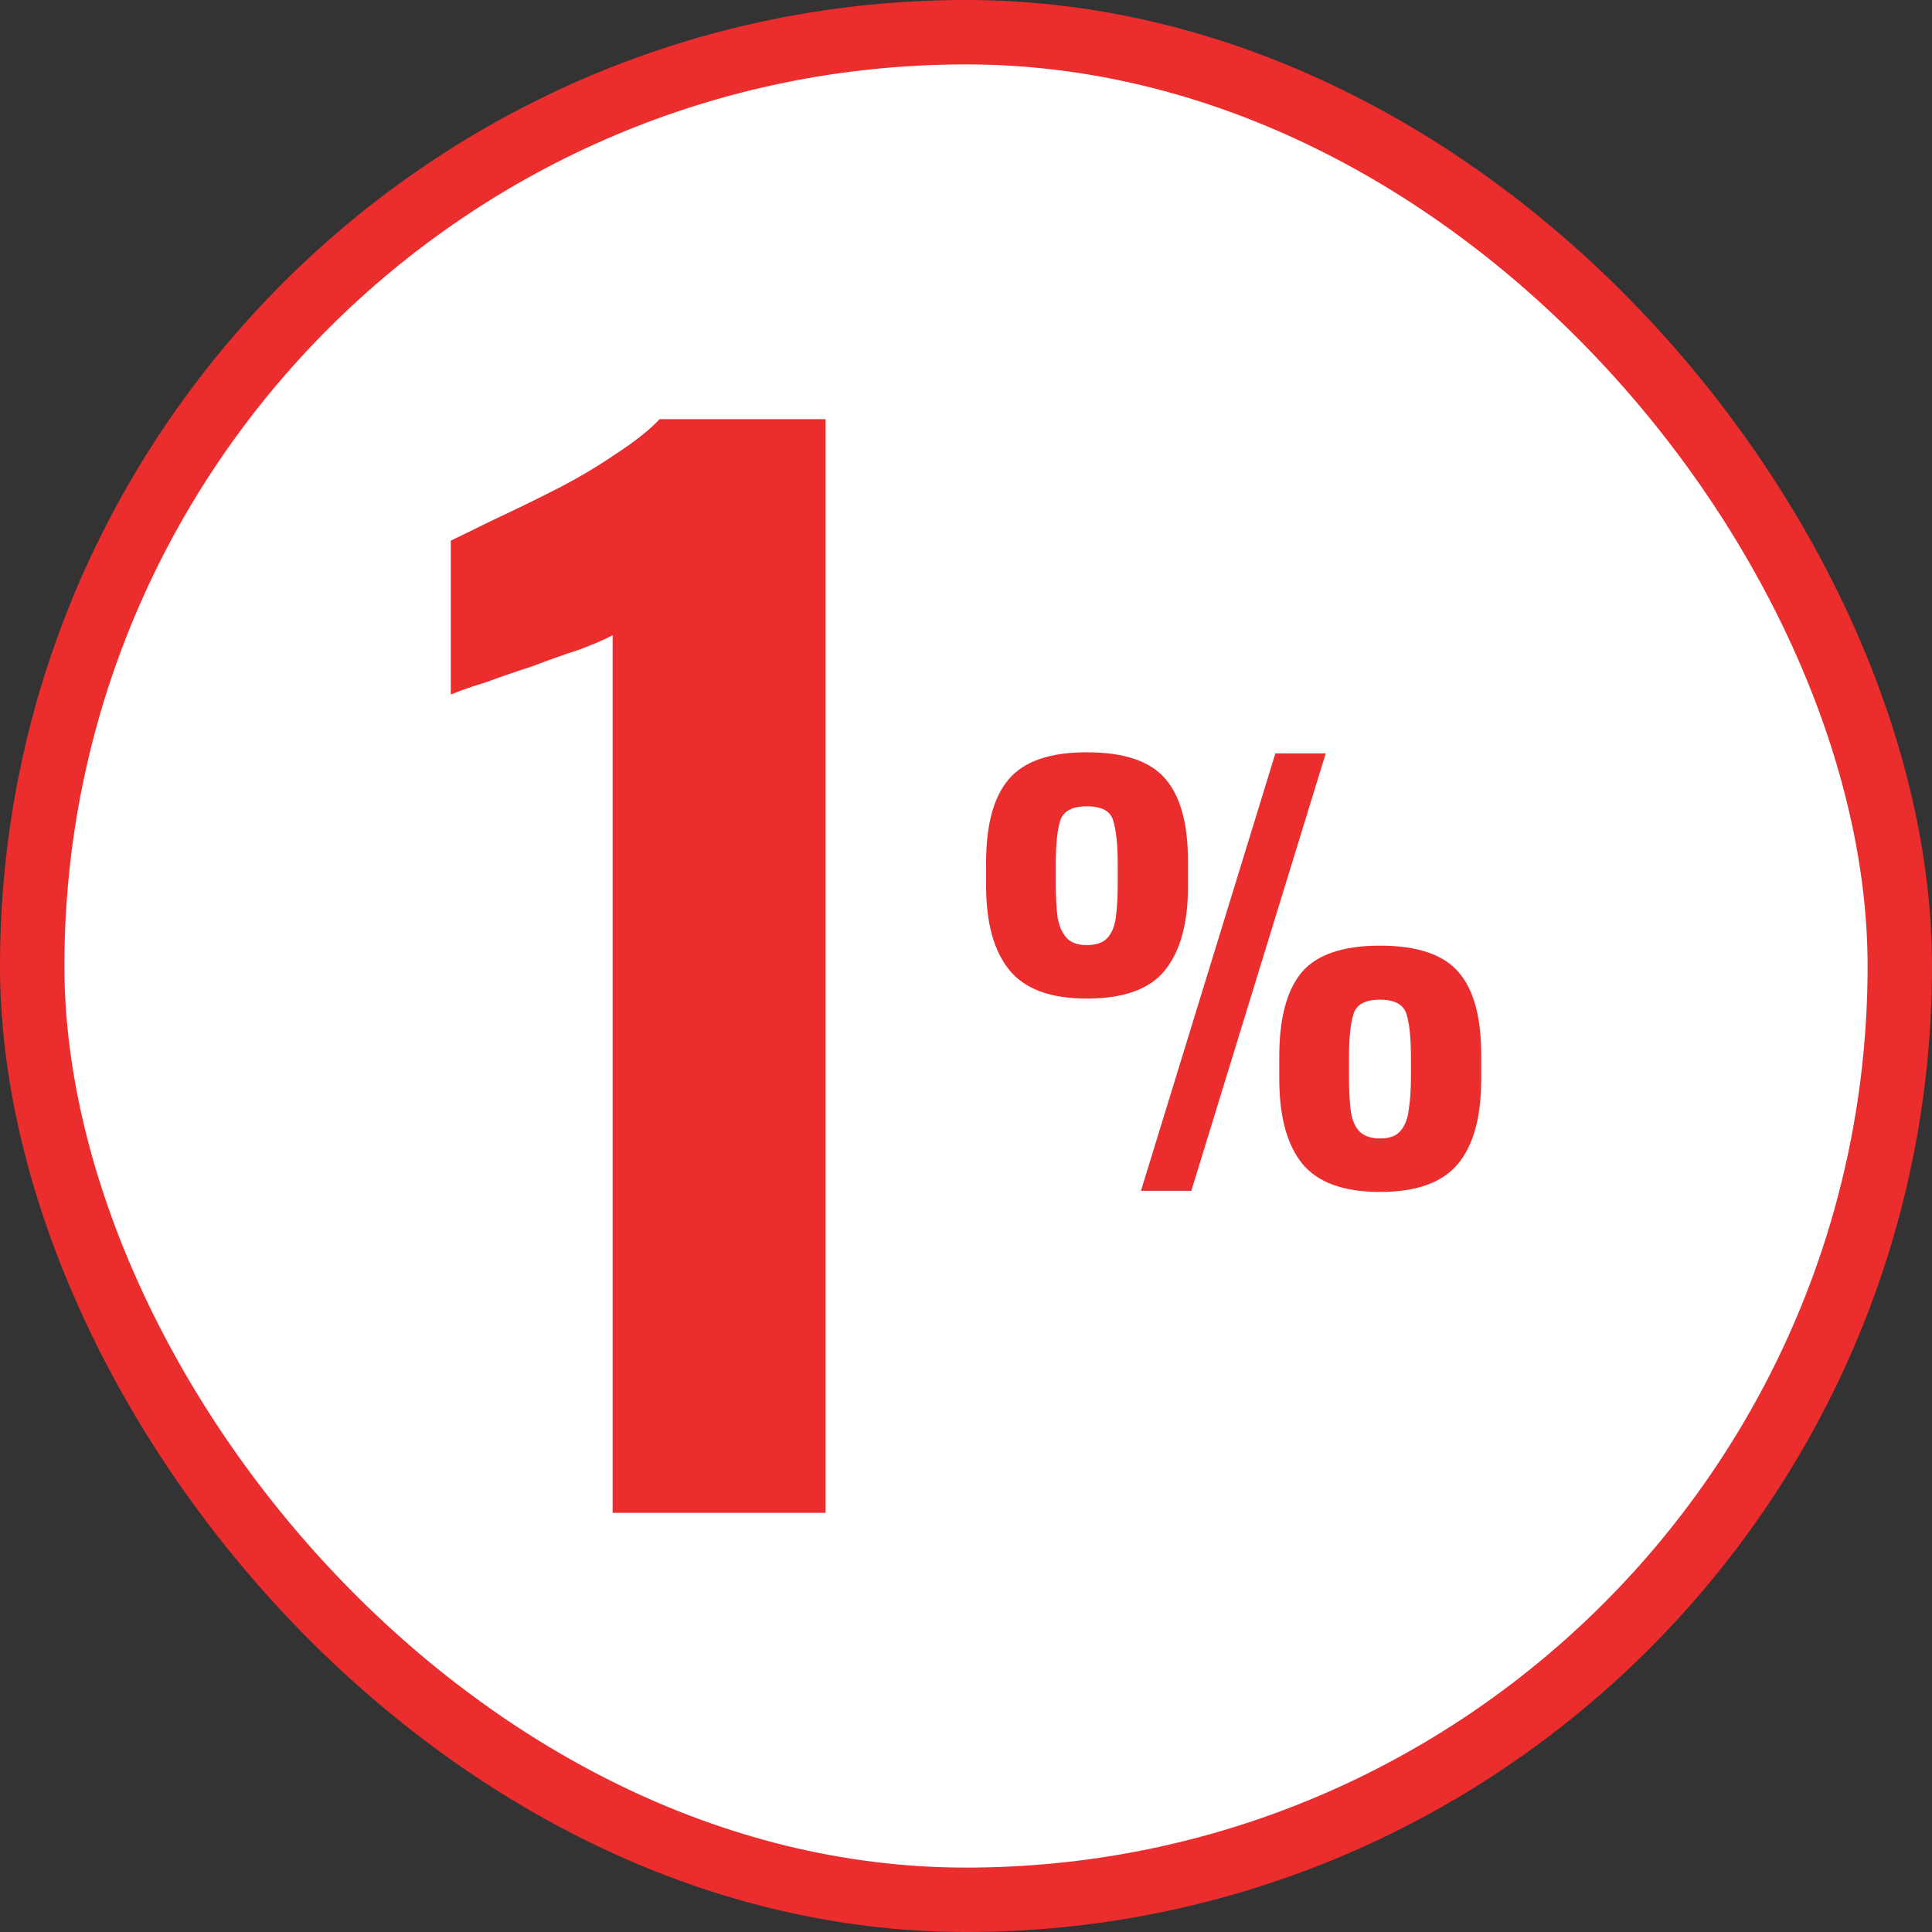 <?xml version="1.0" encoding="UTF-8"?> <svg xmlns="http://www.w3.org/2000/svg" width="60" height="60" viewBox="0 0 60 60" fill="none"><rect x="0" y="0" width="60" height="60" fill="#333333" stroke="none"/><rect x="1" y="1" width="58" height="58" rx="29" fill="white"></rect><rect x="1" y="1" width="58" height="58" rx="29" stroke="#EB2D2E" stroke-width="2"></rect><path d="M19.026 46.983V19.726C18.768 19.866 18.41 20.02 17.952 20.188C17.522 20.327 17.05 20.495 16.534 20.691C16.019 20.858 15.532 21.026 15.074 21.194C14.616 21.334 14.258 21.459 14 21.571V16.791C14.344 16.623 14.802 16.399 15.374 16.12C15.976 15.84 16.606 15.533 17.265 15.197C17.923 14.862 18.539 14.498 19.111 14.107C19.713 13.716 20.171 13.352 20.486 13.017H25.64V46.983H19.026Z" fill="#EB2D2E"></path><path d="M35.433 36.983L39.608 23.397H41.172L39.084 30.19L36.997 36.983H35.433ZM33.75 31.012C32.627 31.012 31.825 30.716 31.344 30.123C30.863 29.53 30.623 28.652 30.623 27.489V26.802C30.623 25.616 30.857 24.75 31.327 24.202C31.797 23.643 32.604 23.363 33.75 23.363C34.907 23.363 35.72 23.637 36.189 24.185C36.659 24.722 36.894 25.577 36.894 26.751V27.54C36.894 28.68 36.653 29.547 36.172 30.14C35.703 30.721 34.895 31.012 33.75 31.012ZM33.75 29.351C34.047 29.351 34.265 29.273 34.403 29.116C34.54 28.96 34.626 28.736 34.66 28.446C34.695 28.155 34.712 27.814 34.712 27.422V26.835C34.712 26.243 34.666 25.795 34.574 25.493C34.494 25.192 34.219 25.041 33.75 25.041C33.291 25.041 33.017 25.192 32.925 25.493C32.833 25.784 32.788 26.231 32.788 26.835V27.439C32.788 27.831 32.805 28.172 32.839 28.462C32.885 28.742 32.977 28.96 33.114 29.116C33.251 29.273 33.463 29.351 33.75 29.351ZM42.856 37.017C41.722 37.017 40.914 36.721 40.433 36.128C39.964 35.535 39.729 34.663 39.729 33.511V32.807C39.729 31.633 39.958 30.766 40.416 30.207C40.886 29.648 41.699 29.368 42.856 29.368C44.013 29.368 44.826 29.642 45.296 30.19C45.765 30.727 46 31.582 46 32.756V33.528C46 34.691 45.76 35.563 45.278 36.145C44.797 36.726 43.99 37.017 42.856 37.017ZM42.856 35.356C43.154 35.356 43.365 35.278 43.492 35.121C43.629 34.965 43.715 34.747 43.749 34.467C43.795 34.176 43.818 33.841 43.818 33.461V32.84C43.818 32.236 43.772 31.789 43.681 31.498C43.589 31.196 43.314 31.046 42.856 31.046C42.398 31.046 42.123 31.196 42.031 31.498C41.939 31.8 41.894 32.248 41.894 32.84V33.461C41.894 33.841 41.911 34.176 41.945 34.467C41.98 34.747 42.065 34.965 42.203 35.121C42.352 35.278 42.569 35.356 42.856 35.356Z" fill="#EB2D2E"></path></svg> 
